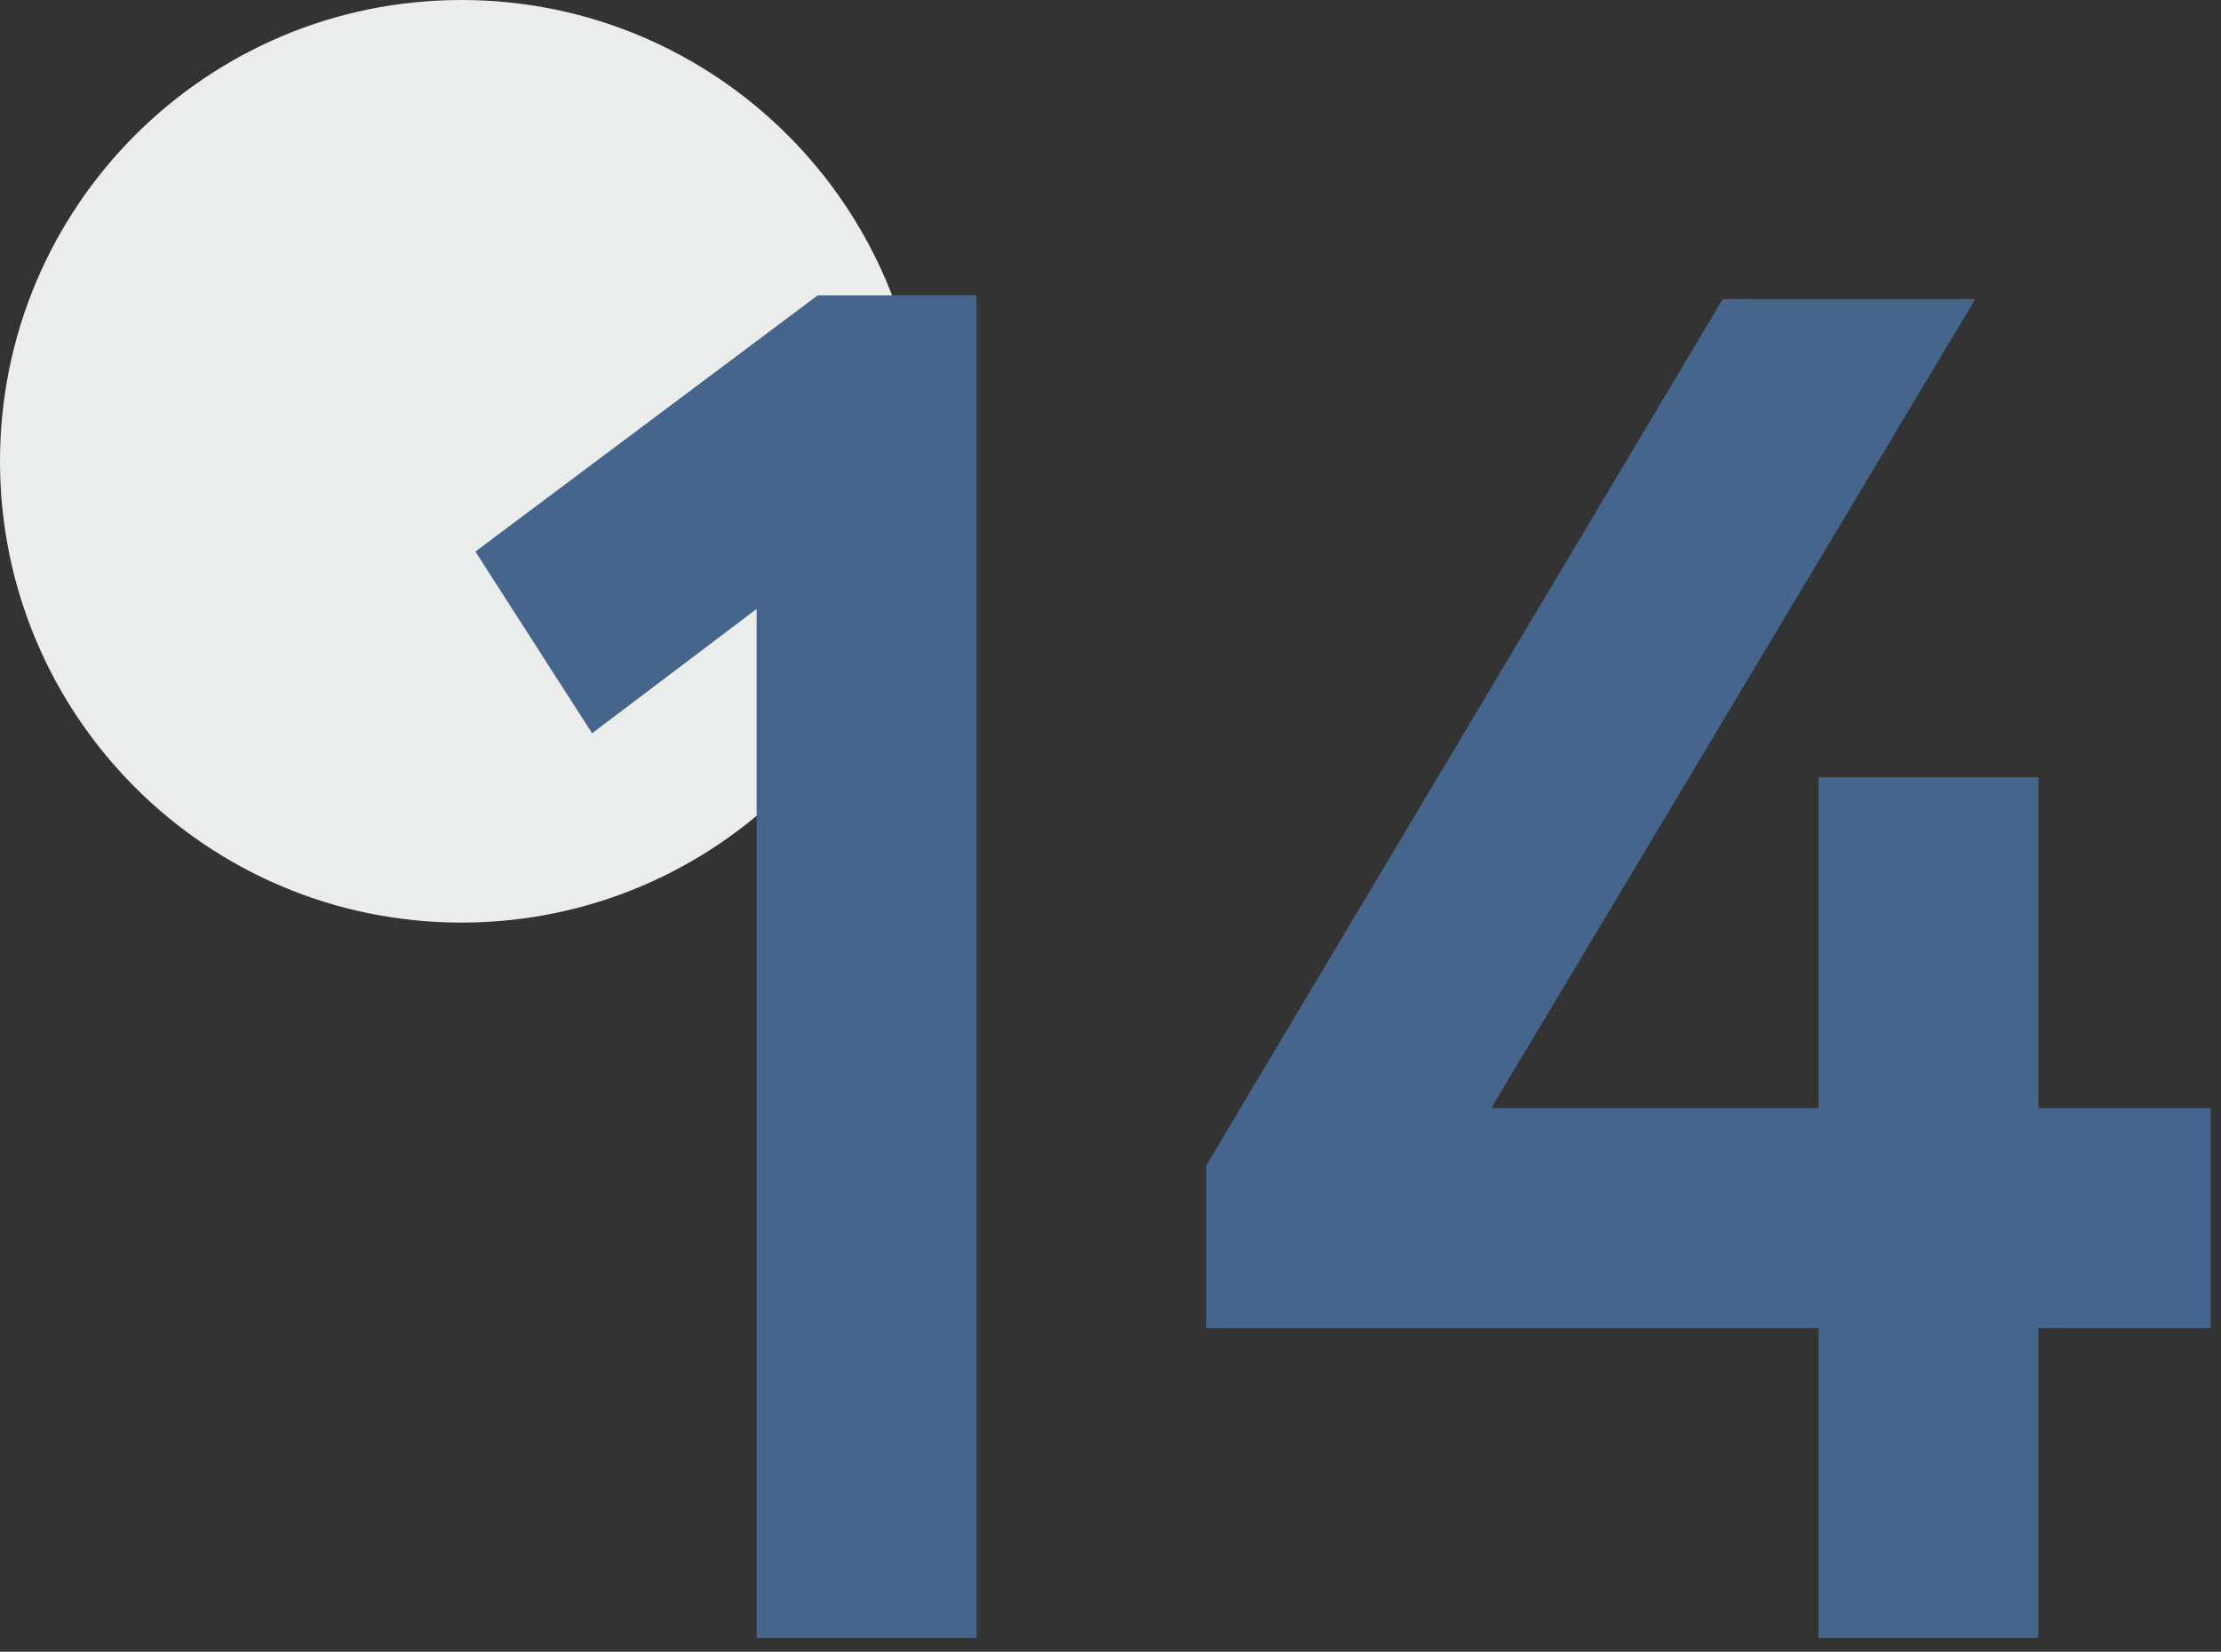 <?xml version="1.0" encoding="UTF-8"?> <svg xmlns="http://www.w3.org/2000/svg" width="82" height="61" viewBox="0 0 82 61" fill="none"><rect x="0" y="0" width="82" height="61" fill="#333333" stroke="none"/> <path d="M17.035 34.071C26.444 34.071 34.071 26.444 34.071 17.035C34.071 7.627 26.444 0 17.035 0C7.627 0 0 7.627 0 17.035C0 26.444 7.627 34.071 17.035 34.071Z" fill="#EBECEC"></path> <path d="M17.552 20.369L30.195 10.904H36.058V60.488H27.935V22.488L21.86 27.079L17.552 20.369Z" fill="#45658C"></path> <path d="M67.136 60.488V49.046H44.534V43.042L63.605 11.045H72.928L55.058 40.923H67.136V28.703H75.259V40.923H81.616V49.046H75.259V60.488H67.136Z" fill="#45658C"></path> </svg> 